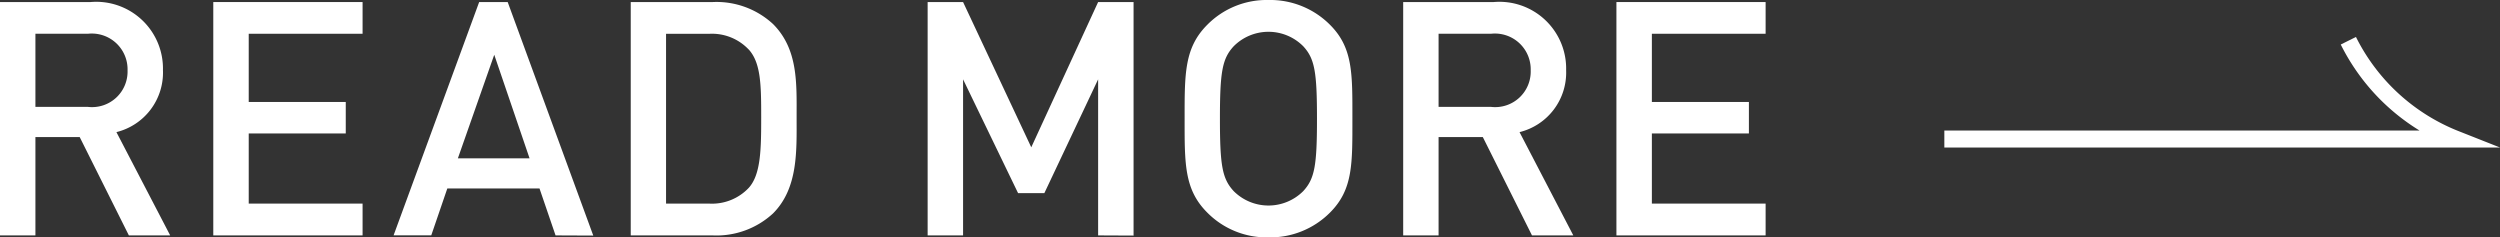 <svg xmlns="http://www.w3.org/2000/svg" viewBox="0 0 122.044 11.588">
  <rect x="0" y="0" width="122.044" height="11.588" fill="#333333" stroke="none"/>
  <g>
    <g>
      <path d="M6.291,11.492l-2.4-4.8H1.729v4.8H0V.1H4.418A3.259,3.259,0,0,1,7.955,3.425,2.992,2.992,0,0,1,5.683,6.45l2.625,5.042Zm-2-9.844H1.729v3.57H4.29A1.735,1.735,0,0,0,6.227,3.441,1.747,1.747,0,0,0,4.29,1.648Z" fill="#fff"/>
      <path d="M10.412,11.492V.1H17.7V1.648H12.142v3.33h4.737V6.515H12.142V9.939H17.7v1.553Z" fill="#fff"/>
      <path d="M27.121,11.492,26.337,9.2h-4.5l-.784,2.289H19.214L23.392.1h1.392l4.178,11.4ZM24.128,2.673,22.352,7.73h3.5Z" fill="#fff"/>
      <path d="M37.736,10.42a4.067,4.067,0,0,1-2.945,1.072h-4V.1h4a4.063,4.063,0,0,1,2.945,1.072c1.233,1.232,1.153,2.9,1.153,4.546S38.969,9.188,37.736,10.42Zm-1.184-8a2.467,2.467,0,0,0-1.937-.769h-2.1V9.939h2.1a2.466,2.466,0,0,0,1.937-.768c.592-.656.608-1.889.608-3.457S37.144,3.073,36.552,2.417Z" fill="#fff"/>
      <path d="M53.608,11.492V3.873L50.983,9.428H49.7L47.015,3.873v7.619h-1.73V.1h1.73l3.329,7.091L53.608.1h1.73v11.4Z" fill="#fff"/>
      <path d="M64.933,10.372a4.119,4.119,0,0,1-3.01,1.216,4.076,4.076,0,0,1-2.993-1.216c-1.12-1.121-1.1-2.386-1.1-4.578s-.015-3.457,1.1-4.578A4.076,4.076,0,0,1,61.923,0a4.119,4.119,0,0,1,3.01,1.216c1.12,1.121,1.088,2.385,1.088,4.578S66.053,9.251,64.933,10.372ZM63.62,2.257a2.394,2.394,0,0,0-3.393,0c-.561.607-.673,1.248-.673,3.537s.112,2.929.673,3.537a2.4,2.4,0,0,0,3.393,0c.56-.608.672-1.248.672-3.537S64.18,2.864,63.62,2.257Z" fill="#fff"/>
      <path d="M74.788,11.492l-2.4-4.8h-2.16v4.8H68.5V.1h4.418a3.259,3.259,0,0,1,3.537,3.329A2.992,2.992,0,0,1,74.18,6.45l2.625,5.042Zm-2-9.844h-2.56v3.57h2.56a1.735,1.735,0,0,0,1.937-1.777A1.747,1.747,0,0,0,72.787,1.648Z" fill="#fff"/>
      <path d="M78.91,11.492V.1h7.283V1.648H80.64v3.33h4.737V6.515H80.64V9.939h5.553v1.553Z" fill="#fff"/>
    </g>
    <path d="M94.918,6.788h24.955a9.935,9.935,0,0,1-3.313-2.154,9.924,9.924,0,0,1-1.919-2.645" fill="none" stroke="#fff" stroke-miterlimit="10" stroke-width="0.829"/>
  </g>
</svg>
